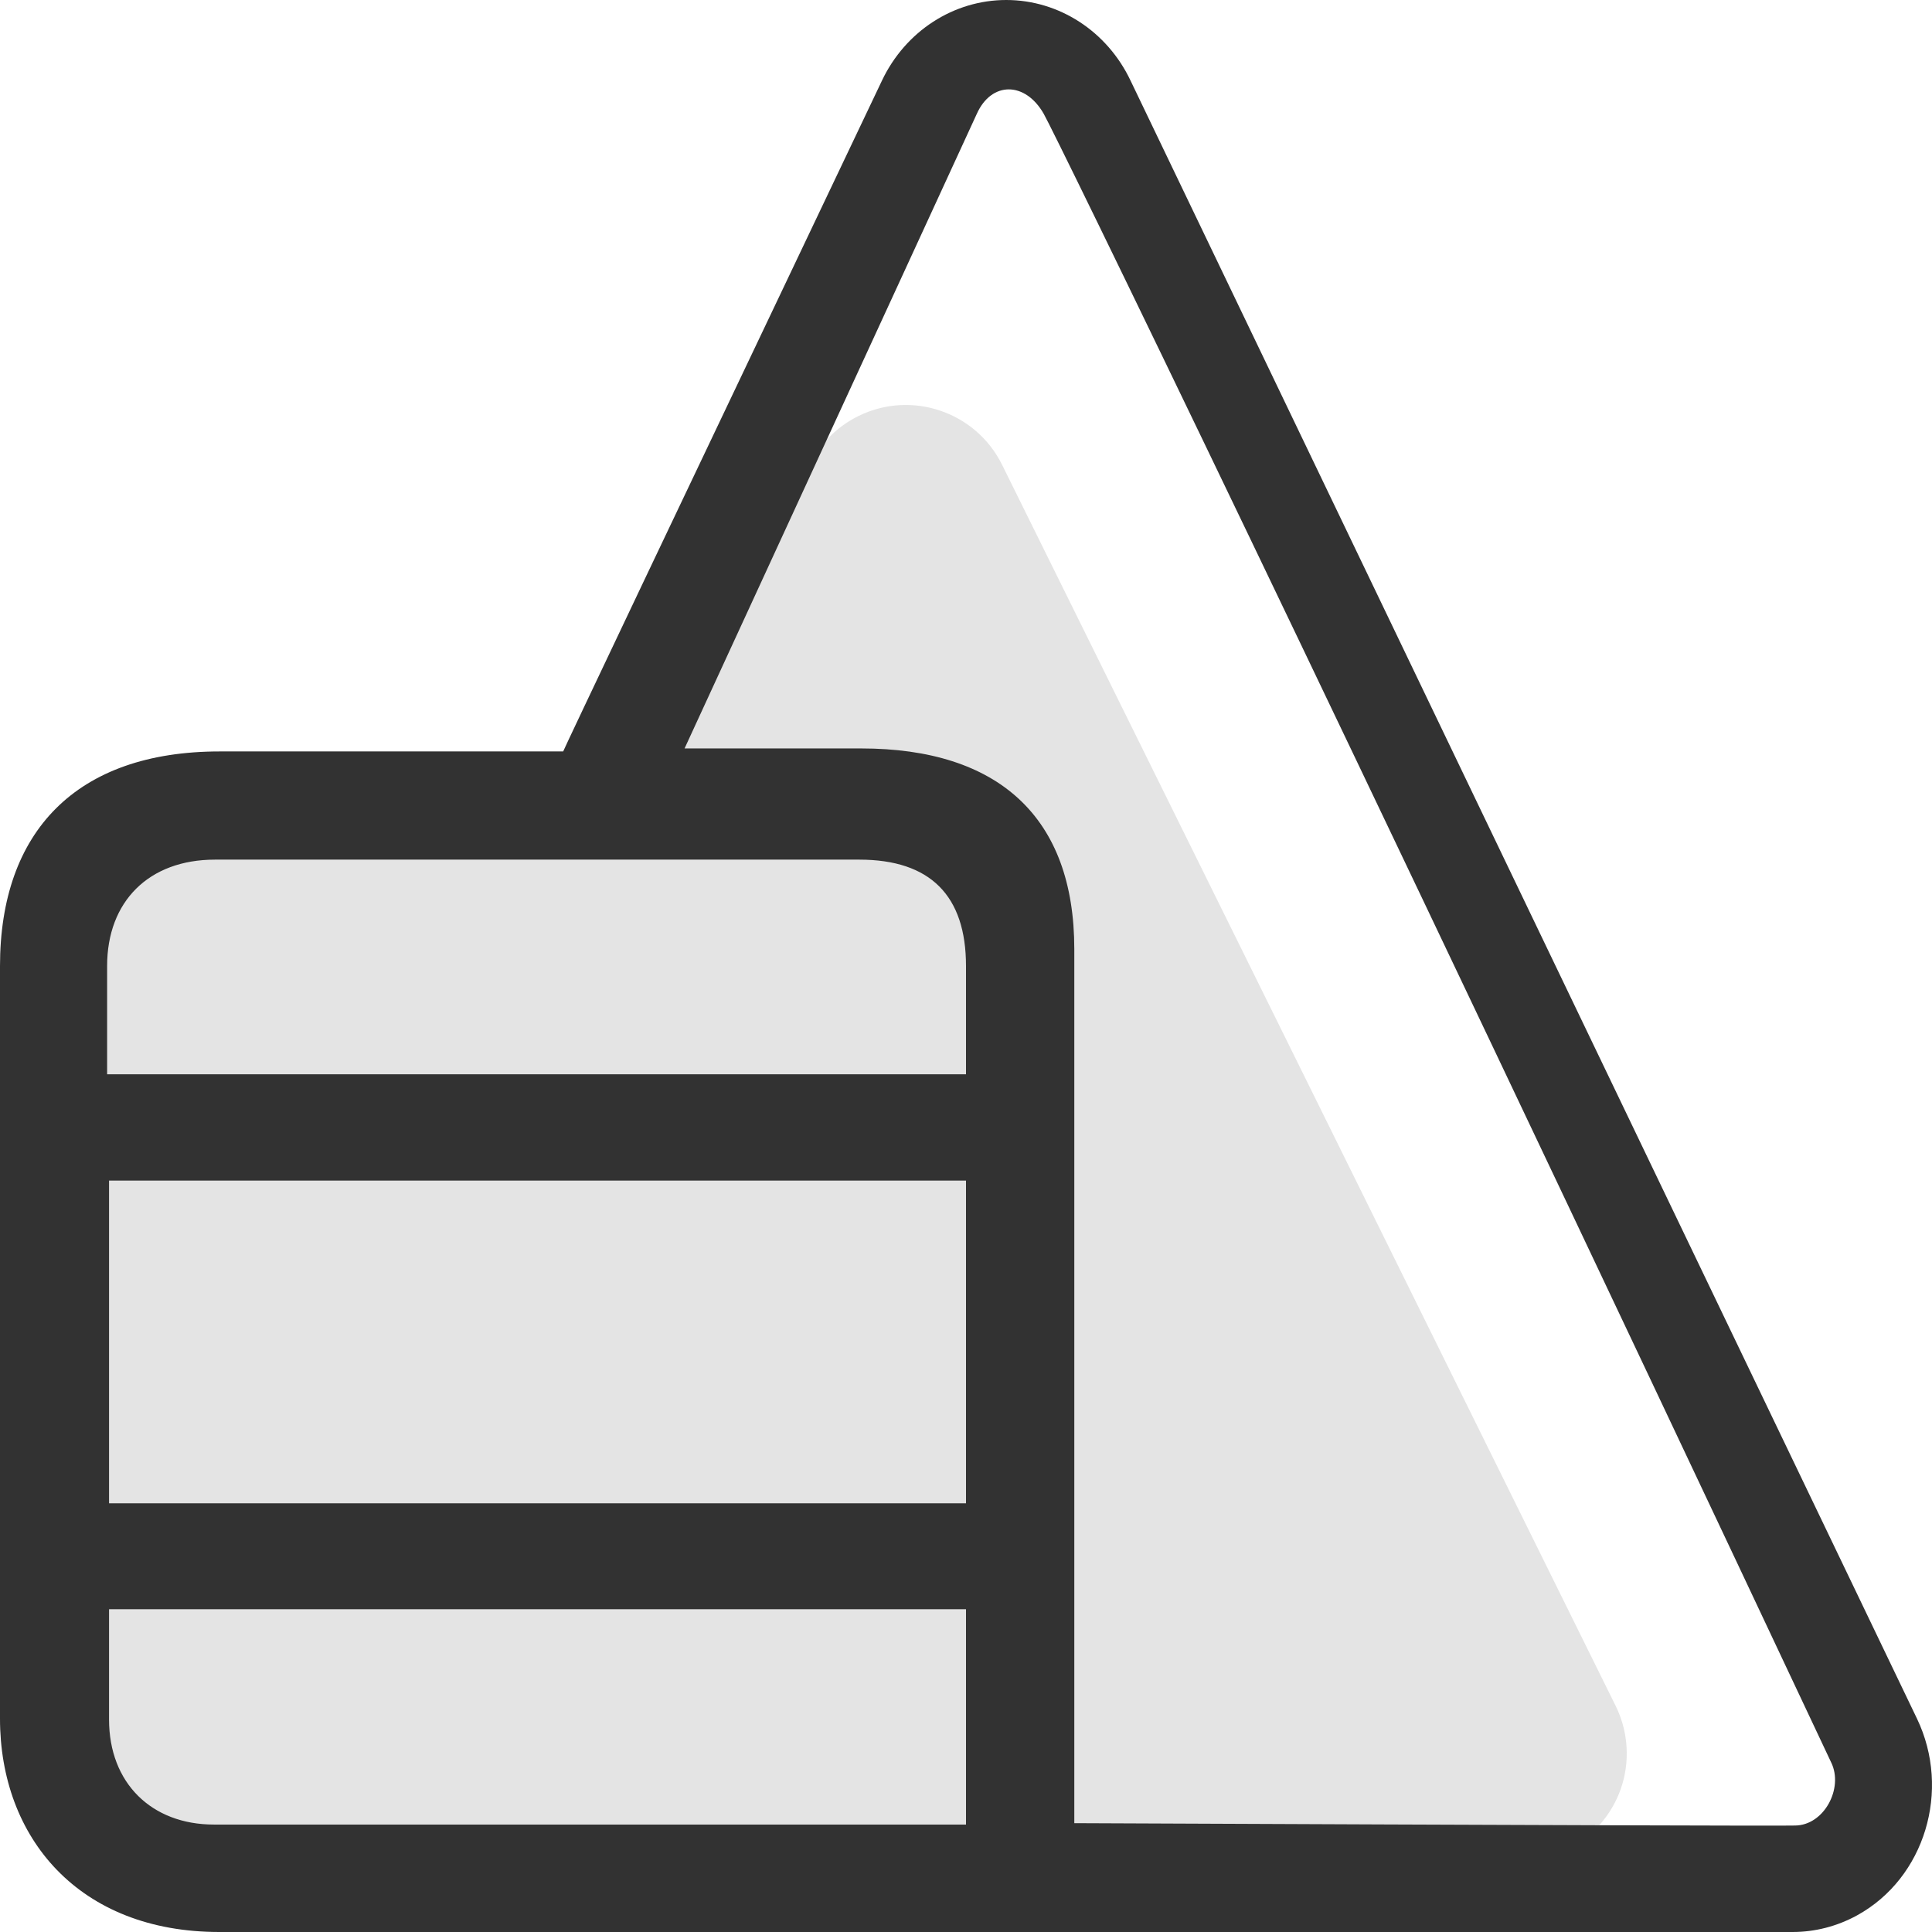 <?xml version="1.0" encoding="UTF-8"?>
<svg width="18px" height="18px" viewBox="0 0 18 18" version="1.1" xmlns="http://www.w3.org/2000/svg" xmlns:xlink="http://www.w3.org/1999/xlink">
    <!-- Generator: Sketch 54.1 (76490) - https://sketchapp.com -->
    <title>材料</title>
    <desc>Created with Sketch.</desc>
    <g id="页面1" stroke="none" stroke-width="1" fill="none" fill-rule="evenodd">
        <g id="画板" transform="translate(-148, -182)">
            <g id="编组-2" transform="translate(24, 167)">
                <g id="编组-17" transform="translate(11, 14)">
                    <g id="编组-6" transform="translate(110, 1)">
                        <g id="材料" transform="translate(3, 0)">
                            <path d="M0.5,8.921 L0.5,16.999 L2.392,17.5 L14.17,17.337 C14.722,17.329 15.164,16.875 15.156,16.323 C15.154,16.174 15.119,16.027 15.053,15.894 L9.336,4.33 C9.091,3.835 8.491,3.632 7.996,3.877 C7.794,3.977 7.631,4.142 7.535,4.346 L5.898,7.811 L1.166,7.811 L0.5,8.921 Z" id="路径-5" fill="#E4E4E4"></path>
                            <path d="M9,14.006 L9,10.999 L1.016,10.999 L1.016,14.006 L9,14.006 Z M9,14.993 L1.016,14.993 L1.016,16.021 C1.016,16.612 1.412,16.999 1.993,16.999 L9,16.999 L9,14.993 Z M9,10.009 L9,9 C9,8.344 8.667,8.009 8.006,8.009 L2.003,8.009 C1.386,8.009 0.998,8.399 0.998,9 L0.998,10.009 L9,10.009 Z M5.247,7.001 C5.255,6.976 6.245,4.893 8.217,0.751 C8.435,0.291 8.884,-5.32907052e-15 9.375,-5.32907052e-15 C9.866,-5.32907052e-15 10.315,0.291 10.533,0.751 L17.86,16.012 C18.18,16.679 17.934,17.498 17.302,17.845 C17.116,17.947 16.91,18 16.702,18 L2.047,18 C0.733,18.002 -8.15621964e-05,17.12 3.55271368e-15,16.012 L3.55271368e-15,9 C3.55271368e-15,7.748 0.711,7.001 2.047,7.001 L5.247,7.001 Z M10.009,16.986 C14.39,17.005 16.628,17.012 16.722,17.008 C16.994,17.008 17.178,16.661 17.061,16.421 C12.261,6.225 9.838,1.261 9.724,1.06 C9.551,0.757 9.237,0.757 9.101,1.06 C9.047,1.179 8.139,3.15 6.378,6.973 L8.023,6.973 C9.303,6.973 10.009,7.613 10.009,8.843 L10.009,16.986 Z" id="形状" fill="#323232" fill-rule="nonzero"></path>
                        </g>
                    </g>
                </g>
            </g>
        </g>
    </g>
</svg>